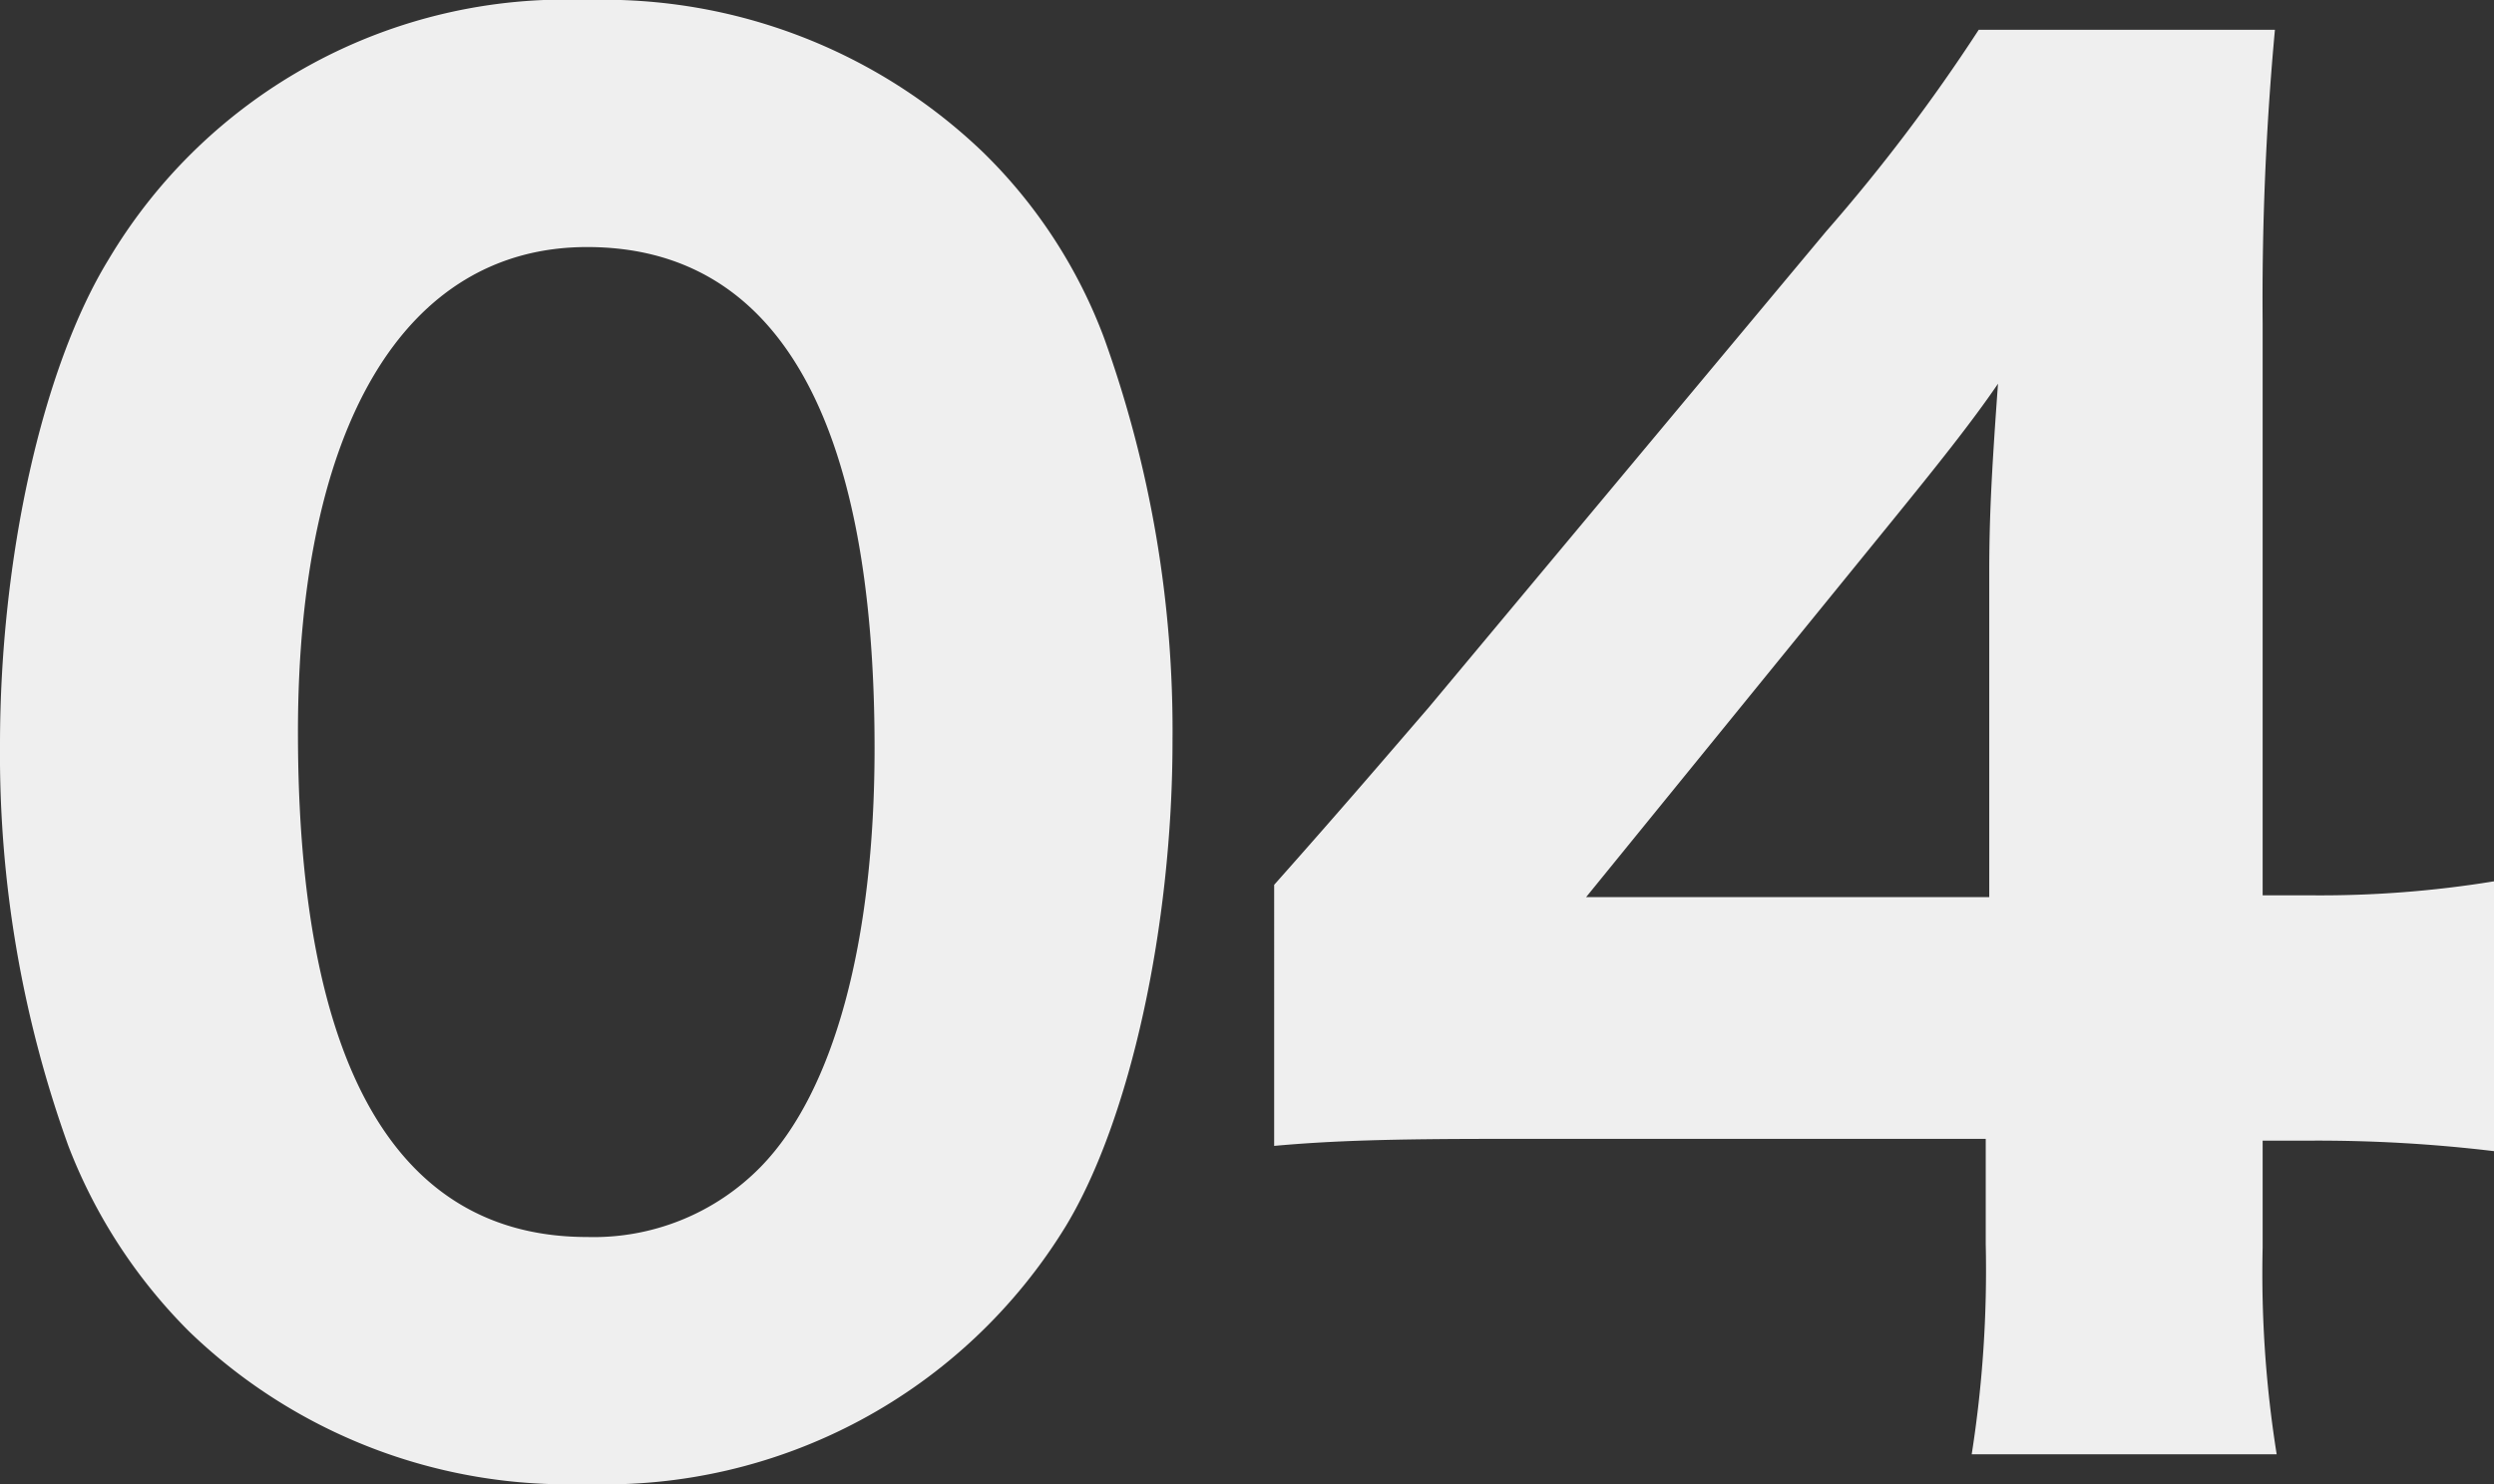<svg xmlns="http://www.w3.org/2000/svg" width="56.92" height="33.88" viewBox="0 0 56.92 33.88">
  <rect x="0" y="0" width="56.92" height="33.88" fill="#333333" stroke="none"/>
  <path id="パス_163" data-name="パス 163" d="M14.8,1.52A12.331,12.331,0,0,0,25.76-4.36c1.48-2.44,2.44-6.88,2.44-11.08a26.444,26.444,0,0,0-1.56-9.2,11.6,11.6,0,0,0-2.76-4.24,12.5,12.5,0,0,0-9.04-3.48A12.134,12.134,0,0,0,3.92-26.44C2.4-23.96,1.44-19.6,1.44-15.36A26.379,26.379,0,0,0,3-6.2,12.132,12.132,0,0,0,5.76-1.96,12.432,12.432,0,0,0,14.8,1.52Zm.04-28.24c4.32,0,6.56,3.88,6.56,11.44,0,4.4-.92,7.84-2.6,9.56a5.333,5.333,0,0,1-3.96,1.6c-4.36,0-6.6-3.92-6.6-11.52C8.24-22.64,10.68-26.72,14.84-26.72ZM30.52-6.2c1.32-.12,2.68-.16,5.08-.16H46.76v2.4a27.148,27.148,0,0,1-.32,4.8H53.4a26.183,26.183,0,0,1-.32-4.72V-6.32H54.2a33.789,33.789,0,0,1,4.16.24v-6.16a24.606,24.606,0,0,1-4.16.32H53.08V-24.96a66.827,66.827,0,0,1,.28-6.72H46.6a40.669,40.669,0,0,1-3.48,4.6L34.04-16.2c-.76.88-1.92,2.24-3.52,4.04Zm16.32-5.68h-9.2l6.96-8.56c1.04-1.28,1.84-2.28,2.44-3.16-.16,2.2-.2,3.16-.2,4.36Z" transform="translate(-1.44 32.36)" fill="#efefef"/>
</svg>
